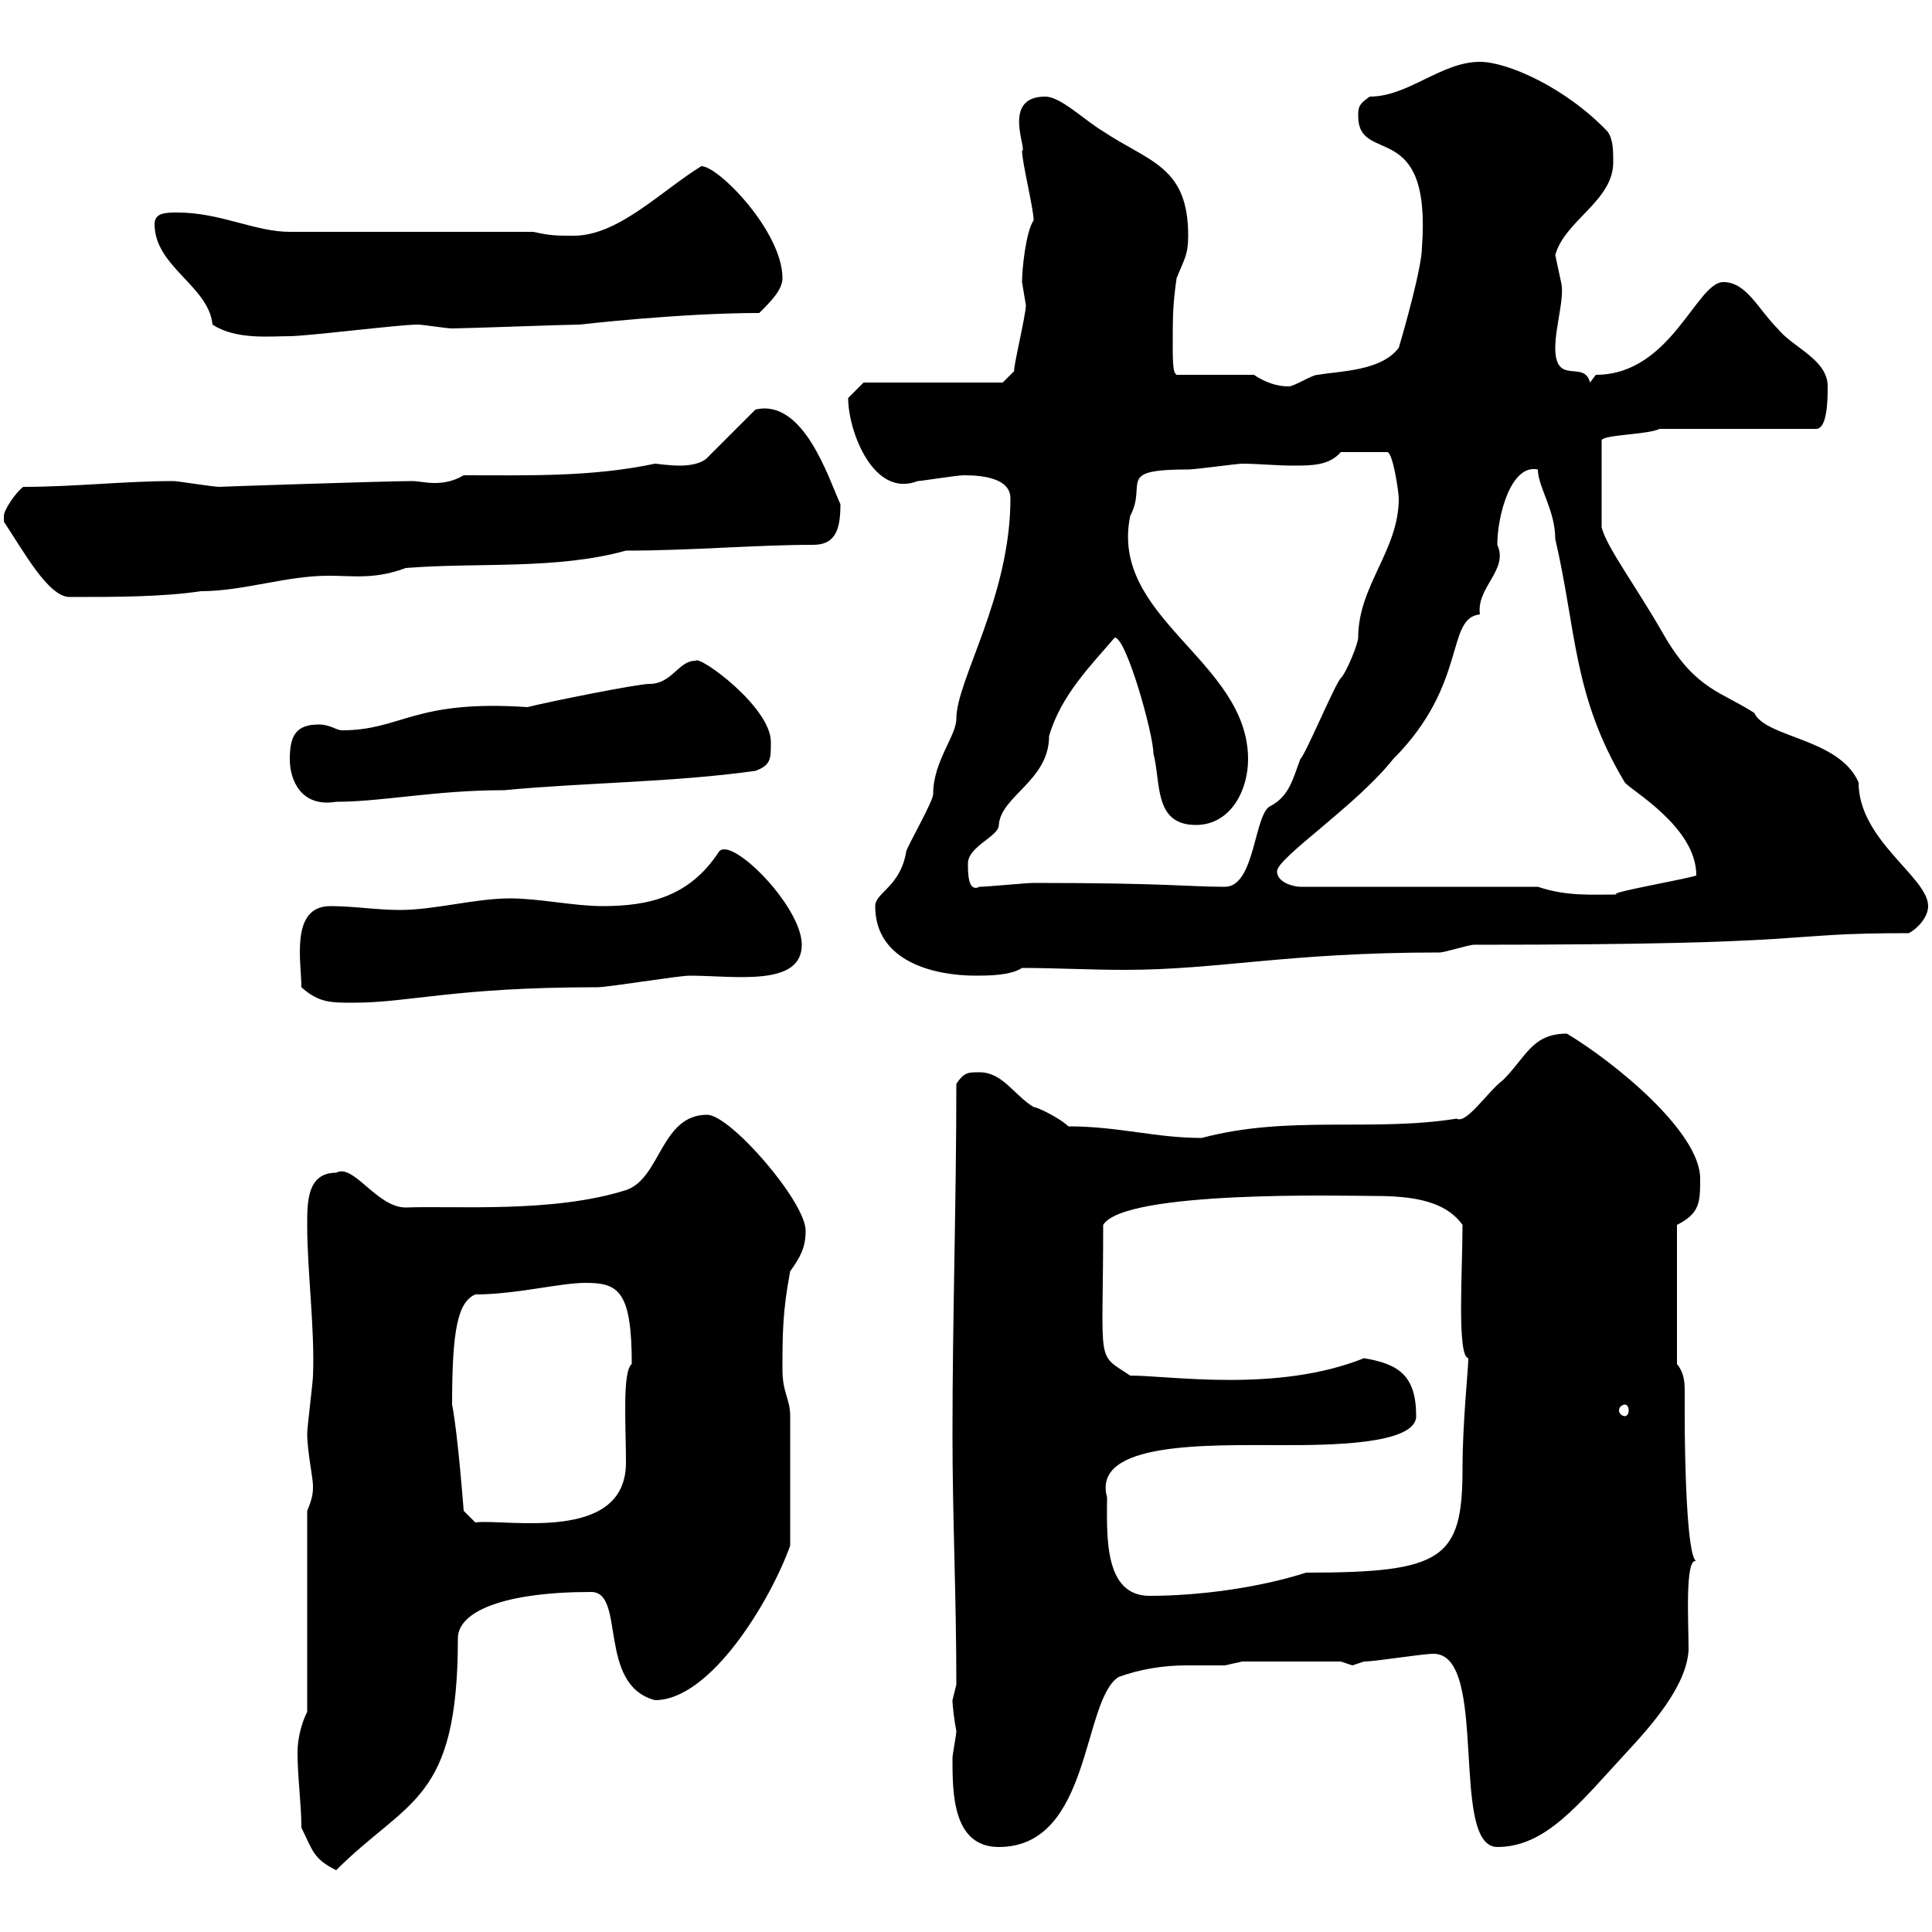 <svg xmlns="http://www.w3.org/2000/svg" xmlns:xlink="http://www.w3.org/1999/xlink" width="300" height="300"><path d="M46.80 283.80C48.60 287.40 48.60 288.60 52.20 290.40C63.30 279.30 71.10 279.90 71.10 254.40C71.10 250.20 78.30 247.20 91.80 247.20C97.20 247.20 92.70 261.60 101.70 264C110.40 264 119.70 248.40 122.70 240C122.70 229.80 122.70 222.60 122.70 219.90C122.70 217.20 121.50 216.30 121.50 212.70C121.50 207.30 121.50 203.70 122.70 197.40C124.20 195.30 125.10 193.80 125.10 191.10C125.10 186.60 113.40 173.10 109.80 173.10C102.60 173.10 102.60 183 97.20 184.80C85.80 188.40 70.80 187.20 63 187.50C58.50 187.50 54.90 180.60 52.20 182.10C47.70 182.10 47.70 186.60 47.70 190.20C47.70 197.40 48.90 206.40 48.60 213.60C48.60 214.50 47.70 221.70 47.70 222.60C47.70 225.30 48.60 229.50 48.60 230.70C48.60 231.60 48.60 232.50 47.70 234.60L47.70 265.80C46.80 267.60 46.20 270 46.20 272.10C46.20 276 46.80 280.20 46.80 283.80ZM147.90 273C147.90 278.40 147.90 286.80 155.10 286.80C169.50 286.80 168 264 173.70 260.40C177 259.20 180.60 258.60 184.20 258.60C186 258.60 188.10 258.60 190.20 258.60C190.20 258.60 192.90 258 192.90 258L208.20 258C208.20 258 210 258.60 210 258.60C210 258.60 211.80 258 211.80 258C213.60 258 220.80 256.80 222.60 256.80C231.30 256.80 225 286.80 232.50 286.80C240 286.80 245.10 280.20 252.30 272.40C256.20 268.20 261.90 261.90 262.20 256.20C262.20 252 261.60 241.80 263.40 242.40C261.90 241.80 261.60 226.20 261.60 219.90C261.60 218.70 261.60 217.80 261.60 216.30C261.60 214.80 261.60 213.30 260.40 211.80L260.40 190.20C264 188.40 264 186.60 264 183C264 175.80 250.80 165 243.30 160.50C237.90 160.50 237 164.10 233.40 167.70C231 169.50 227.70 174.60 226.20 173.70C213 175.80 200.10 173.10 186.60 176.70C179.40 176.70 173.70 174.90 165.90 174.90C164.70 173.70 161.10 171.90 160.50 171.90C157.50 170.10 155.70 166.50 152.10 166.50C150.30 166.50 149.70 166.50 148.50 168.30C148.50 186.60 147.90 204.60 147.90 222.60C147.90 236.10 148.50 247.50 148.50 261.60C148.50 261.60 147.90 264 147.90 264C147.90 264.90 148.20 267.30 148.50 268.80C148.50 269.40 147.90 272.40 147.90 273ZM171.90 232.50C169.50 223.80 187.50 224.40 199.20 224.40C205.80 224.40 219.90 224.40 219.90 219.90C219.90 213.60 217.20 211.80 211.80 210.90C198.30 216.30 181.80 213.60 175.50 213.60C170.10 210 171.30 212.40 171.30 190.20C174.60 184.80 208.80 185.70 212.70 185.70C218.10 185.70 224.10 186 227.10 190.20C227.10 197.10 226.20 210.60 228 210.90C228 212.70 227.10 220.80 227.10 228C227.10 242.10 224.10 244.20 202.80 244.20C195.30 246.60 186 247.80 178.50 247.80C171.30 247.80 171.90 238.20 171.90 232.50ZM70.20 218.10C70.20 206.40 71.10 202.20 73.80 201C80.10 201 87 199.20 90.90 199.20C96 199.20 98.10 200.40 98.10 211.80C96.60 213 97.20 221.40 97.20 227.10C97.20 239.70 78.60 235.80 73.80 236.40L72 234.60C72 234.60 71.10 222.60 70.20 218.10ZM252.30 218.10C252.60 218.10 252.90 218.40 252.90 219C252.90 219.60 252.60 219.90 252.30 219.90C252 219.90 251.40 219.60 251.40 219C251.40 218.40 252 218.10 252.30 218.10ZM46.80 153.30C49.50 155.70 51.30 155.70 54.90 155.70C63.60 155.70 70.50 153.30 92.70 153.30C94.50 153.30 105.30 151.50 107.10 151.50C114 151.50 124.50 153.30 124.50 146.70C124.50 140.70 113.40 129.60 111.60 132.30C107.10 139.20 100.80 140.70 93.60 140.70C89.10 140.70 83.70 139.50 79.20 139.50C73.80 139.50 67.50 141.30 62.10 141.30C58.50 141.30 54.90 140.70 51.30 140.70C45 140.70 46.80 149.40 46.80 153.30ZM135.90 140.70C135.90 149.40 145.20 151.50 151.50 151.50C153.30 151.50 156.90 151.50 158.70 150.30C163.80 150.30 169.20 150.60 174.60 150.60C189.30 150.60 199.80 147.90 223.50 147.90C224.40 147.90 228 146.70 228.90 146.70C284.70 146.70 274.80 144.90 296.40 144.90C297.60 144.30 299.40 142.50 299.40 140.70C299.40 136.20 288.60 130.50 288.60 121.50C285.60 114.60 274.20 114.60 272.40 110.70C267.30 107.40 263.40 107.10 258.60 99C253.80 90.60 249.60 85.20 248.70 81.90L248.70 68.40C248.70 67.50 255.90 67.50 257.70 66.60L282 66.60C283.80 66.60 283.80 61.80 283.80 60C283.80 55.80 278.40 54 276 51C273 48 271.20 43.80 267.60 43.80C263.40 43.80 259.50 58.20 247.80 58.20C247.80 58.20 246.90 59.40 246.90 59.40C246 55.80 241.50 60 241.50 54C241.50 50.70 243 46.20 242.40 43.80C242.40 43.80 241.50 39.60 241.50 39.60C243 34.20 250.50 31.20 250.50 25.20C250.50 23.40 250.50 21.60 249.60 20.40C243 13.50 234 9.60 229.80 9.60C223.80 9.60 218.70 15 212.70 15C210.90 16.20 210.90 16.80 210.90 18C210.90 25.80 222.30 18 220.80 38.40C220.80 41.40 218.10 51 217.20 54C214.50 57.60 208.20 57.60 204.60 58.20C203.70 58.20 201 60 200.10 60C198.30 60 196.50 59.40 194.70 58.20L182.70 58.20C182.40 57.90 182.10 57.90 182.10 54C182.10 49.20 182.10 47.40 182.70 43.20C183.90 40.20 184.50 39.60 184.50 36.60C184.50 25.80 178.50 25.20 171.30 20.40C168.30 18.60 164.70 15 162.30 15C155.40 15 159.60 23.40 158.70 23.40C158.70 25.20 160.50 32.40 160.50 34.20C159.30 36 158.70 41.70 158.70 43.80C158.70 43.80 159.30 47.40 159.30 47.40C159.30 48.90 157.20 57.60 157.50 57.60L155.70 59.40L134.10 59.40C134.10 59.40 132.30 61.20 131.70 61.80C131.70 66.90 135.60 77.40 142.50 74.70C143.10 74.70 148.50 73.80 149.70 73.80C153 73.80 156.90 74.40 156.90 77.40C156.90 92.70 148.50 105.60 148.50 111.60C148.50 114.30 144.90 118.20 144.90 123.30C144.90 124.50 140.70 131.70 140.70 132.30C139.80 137.70 135.90 138.60 135.90 140.70ZM238.80 137.70L201.90 137.70C201 137.70 198.30 137.10 198.30 135.30C198.30 133.20 210.60 125.10 216.30 117.90C228 106.20 224.40 96 229.80 95.40C229.20 91.20 234.30 88.50 232.50 84.60C232.50 80.10 234.60 72 238.80 72.90C238.80 75.60 241.50 79.20 241.50 83.70C244.80 97.80 244.20 108 252.30 121.50C253.20 122.70 263.40 128.40 263.40 135.90C263.70 136.20 247.80 138.90 251.40 138.90C246.90 138.90 243.30 139.20 238.80 137.70ZM150.30 134.10C150.30 131.40 155.10 129.90 155.10 128.10C155.40 123.60 162.90 121.20 162.90 114.30C164.70 108 169.50 103.20 173.10 99C174.90 99 179.10 114 179.10 117C180.30 121.50 179.10 128.10 185.70 128.10C191.10 128.10 193.80 122.70 193.80 117.90C193.80 102.60 172.20 96 175.50 80.10C178.20 75 173.10 72.90 184.50 72.90C185.70 72.90 192 72 192.90 72C195.30 72 198.30 72.30 200.70 72.30C203.70 72.30 206.40 72.30 208.20 70.20L215.40 70.20C216.30 70.20 217.20 76.50 217.20 77.40C217.20 85.50 210.90 90.90 210.90 99C210.90 99.90 209.10 104.40 208.20 105.30C207.30 106.20 202.80 117 201.90 117.90C200.70 121.20 200.10 123.60 197.40 125.10C194.70 126 195 137.70 190.20 137.70C184.50 137.70 181.20 137.10 160.50 137.10C159.30 137.10 153.30 137.70 152.10 137.70C150.30 138.60 150.30 135.60 150.30 134.10ZM45 117.90C45 121.20 46.80 125.40 52.20 124.50C59.40 124.50 67.50 122.70 78.30 122.70C90.90 121.50 104.40 121.50 117.30 119.70C119.70 118.80 119.70 117.90 119.70 115.20C119.70 109.80 108.60 101.70 108 102.60C105.30 102.60 104.40 106.20 100.80 106.20C99 106.20 85.50 108.90 81.90 109.80C64.20 108.60 62.40 113.40 53.10 113.40C52.20 113.40 51.30 112.50 49.50 112.50C45.90 112.50 45 114.30 45 117.90ZM0.60 81C3.60 85.50 7.50 92.70 10.80 92.70C18 92.70 25.20 92.70 31.20 91.80C37.80 91.80 44.40 89.40 51 89.40C54.90 89.40 58.20 90 63 88.20C74.10 87.30 86.40 88.50 97.20 85.50C107.40 85.50 117.30 84.60 126.30 84.60C129.90 84.60 130.50 81.90 130.50 78.30C128.70 74.40 124.80 61.80 117.30 63.60L109.80 71.10C108.90 72 107.10 72.30 105.60 72.30C103.80 72.30 102 72 101.70 72C91.80 74.10 81.90 73.80 72 73.80C70.50 74.70 69 75 67.50 75C66 75 65.10 74.70 63.90 74.70C60.30 74.70 33 75.60 34.20 75.60C33 75.60 27.60 74.70 27 74.70C19.20 74.70 11.70 75.60 3.60 75.60C2.40 76.50 0.60 79.20 0.60 80.10C0.60 81 0.60 81 0.60 81ZM24 34.80C24 41.40 32.40 44.40 33 50.40C36.60 52.80 42 52.20 45 52.20C47.70 52.20 62.10 50.40 64.80 50.40C65.70 50.40 69.30 51 70.20 51C72 51 88.20 50.40 90 50.40C90 50.40 105.60 48.60 117.90 48.60C119.70 46.80 121.50 45 121.50 43.20C121.50 36 111.60 25.80 108.90 25.80C102.60 29.70 96 36.60 89.10 36.60C86.40 36.60 85.50 36.60 82.80 36L45 36C39.60 36 34.20 33 27.60 33C25.80 33 24 33 24 34.80Z"/></svg>